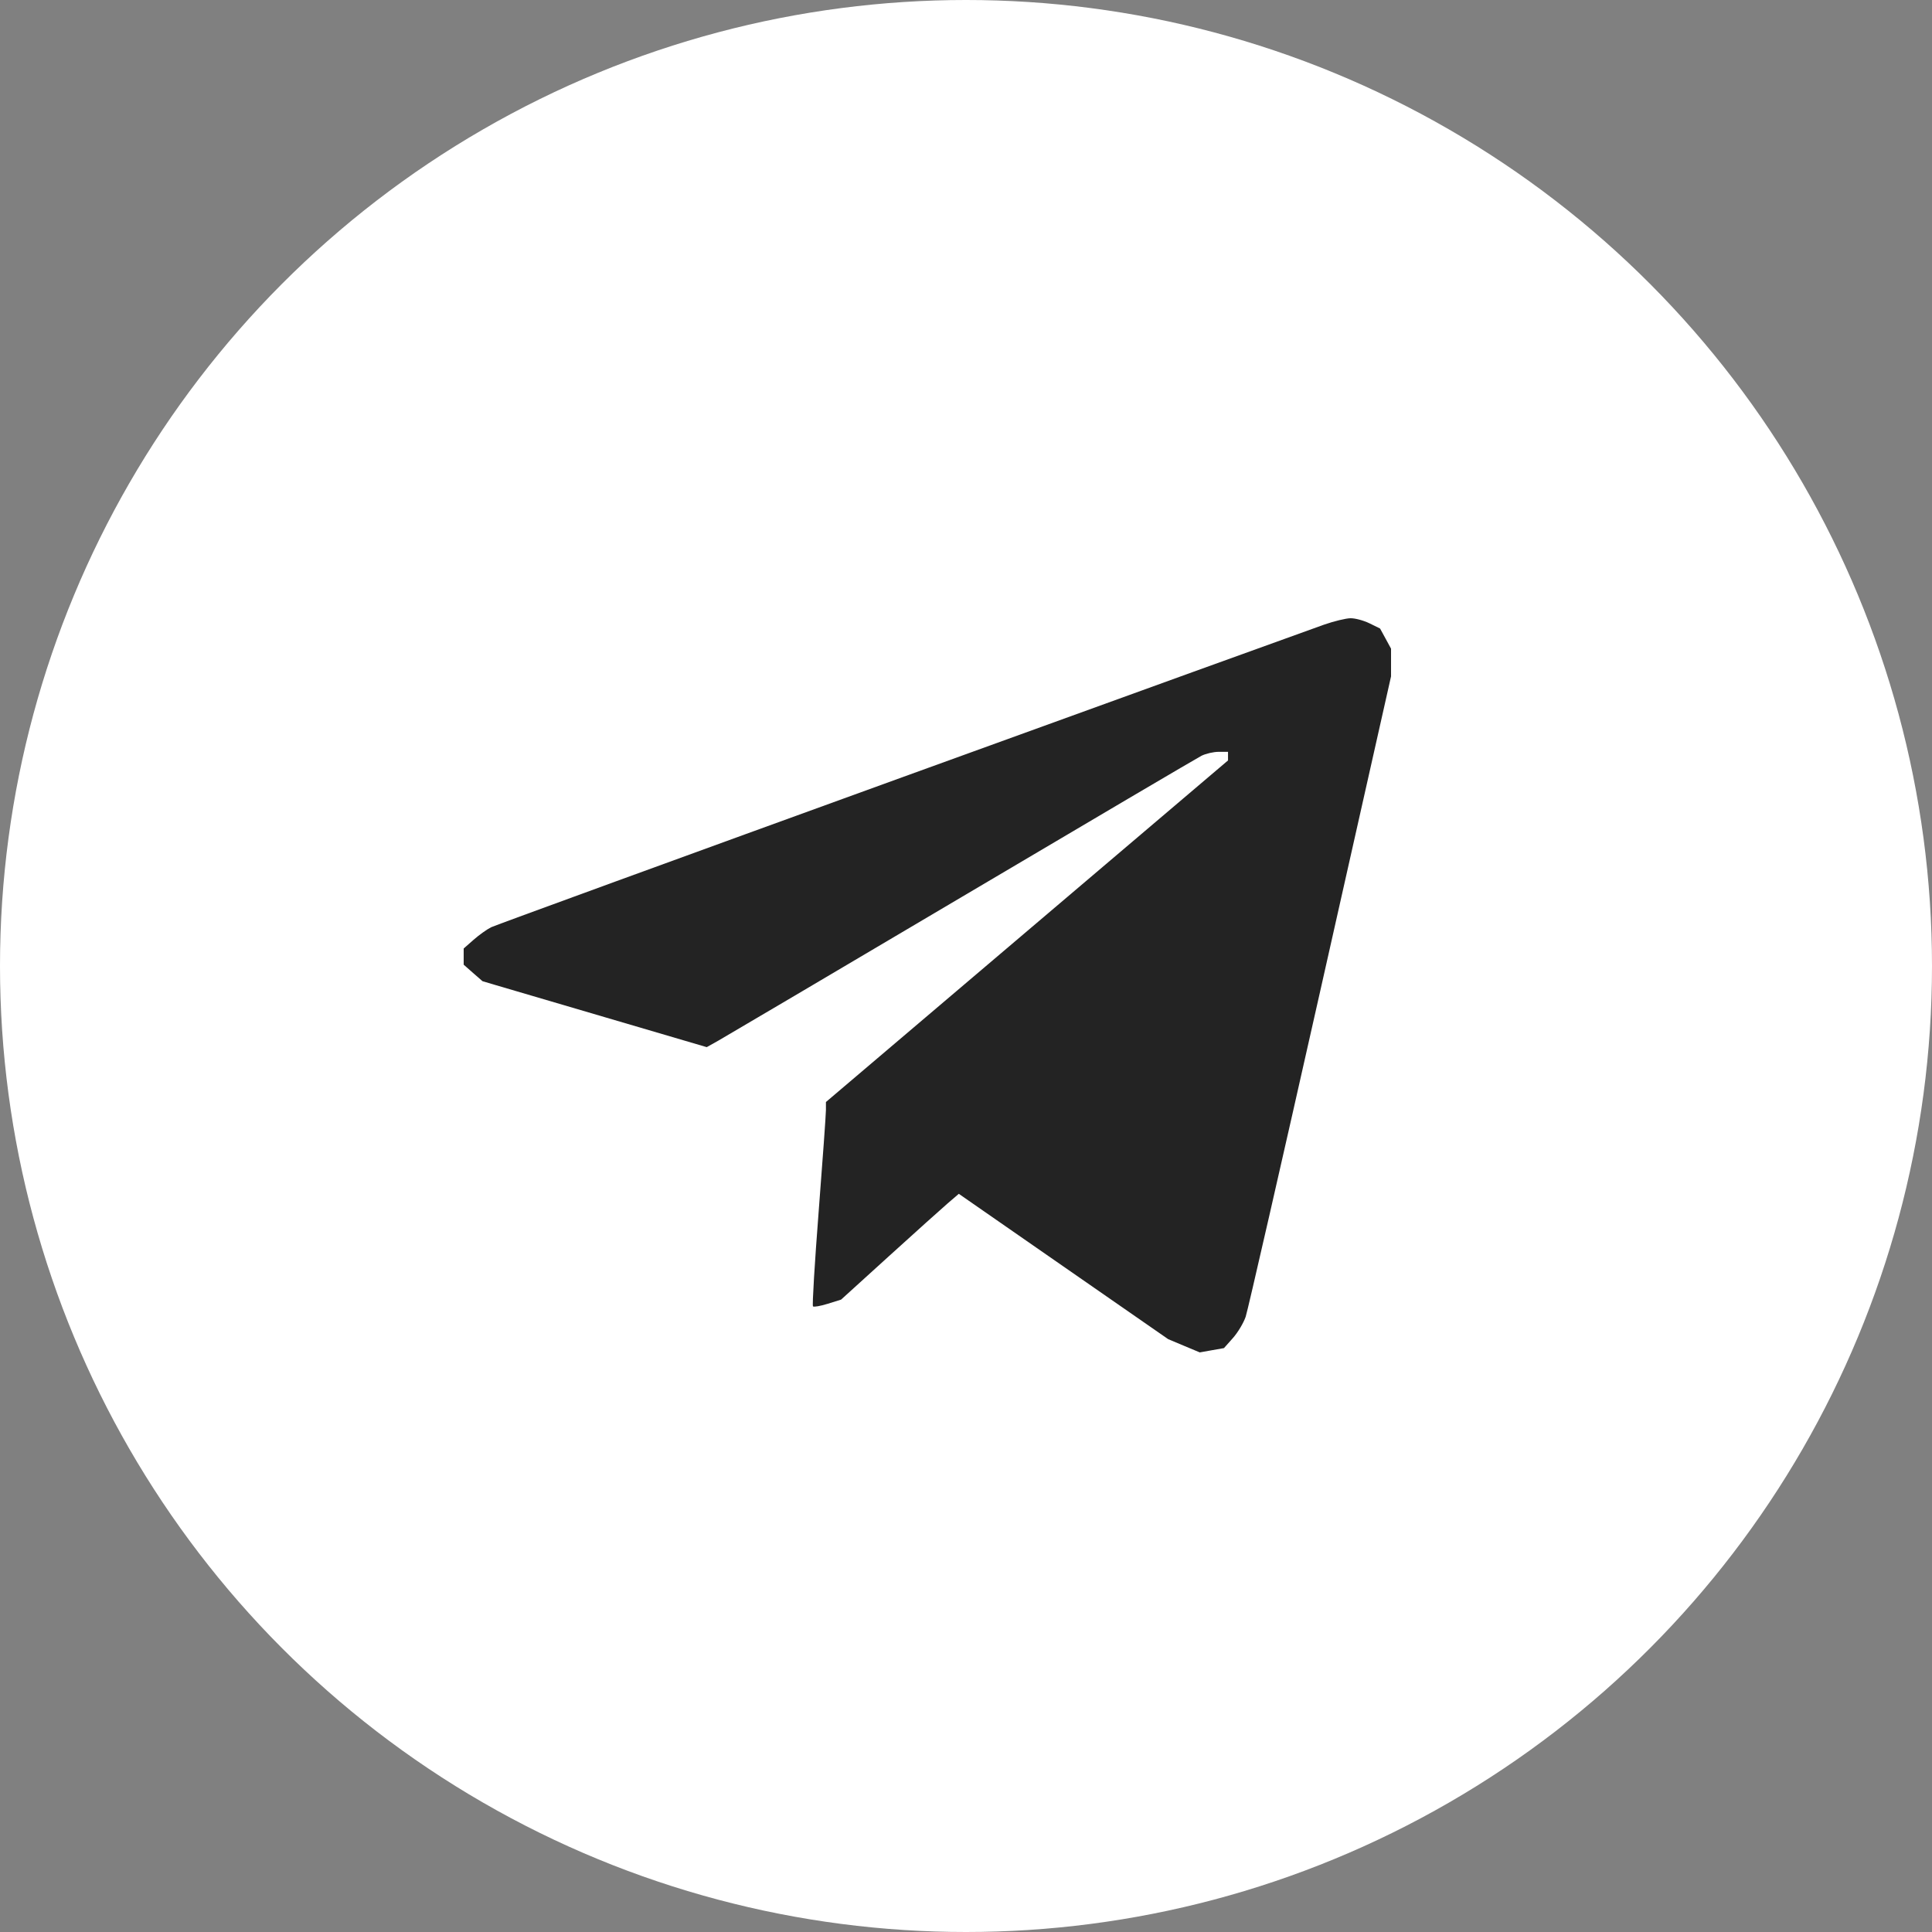 <?xml version="1.0" encoding="UTF-8"?> <svg xmlns="http://www.w3.org/2000/svg" width="50" height="50" viewBox="0 0 50 50" fill="none"><rect x="0" y="0" width="50" height="50" fill="#808080" stroke="none"/><circle cx="25" cy="25" r="25" fill="white"></circle><path fill-rule="evenodd" clip-rule="evenodd" d="M34.266 16.166C34.008 16.255 29.098 18.032 23.354 20.114C17.61 22.197 12.822 23.944 12.713 23.996C12.605 24.049 12.4 24.195 12.258 24.32L12 24.547V24.757V24.966L12.243 25.18L12.487 25.393L12.783 25.481C12.945 25.529 14.251 25.913 15.684 26.334L18.29 27.1L18.59 26.932C18.755 26.839 21.591 25.165 24.891 23.213C28.191 21.26 30.983 19.616 31.095 19.559C31.208 19.503 31.408 19.457 31.541 19.457H31.781V19.569V19.68L26.578 24.1L21.375 28.52V28.728C21.375 28.842 21.29 30.023 21.187 31.353C21.084 32.682 21.017 33.788 21.04 33.809C21.063 33.83 21.235 33.8 21.424 33.741L21.767 33.634L23.003 32.512C23.683 31.895 24.368 31.279 24.526 31.143L24.814 30.896L27.523 32.777L30.232 34.657L30.641 34.829L31.05 35L31.363 34.944L31.676 34.889L31.908 34.628C32.036 34.484 32.184 34.236 32.238 34.077C32.292 33.917 33.16 30.123 34.168 25.645L36 17.505V17.146V16.787L35.858 16.526L35.716 16.266L35.441 16.131C35.289 16.057 35.069 15.998 34.95 16C34.831 16.002 34.523 16.076 34.266 16.166Z" fill="#232323"></path></svg> 